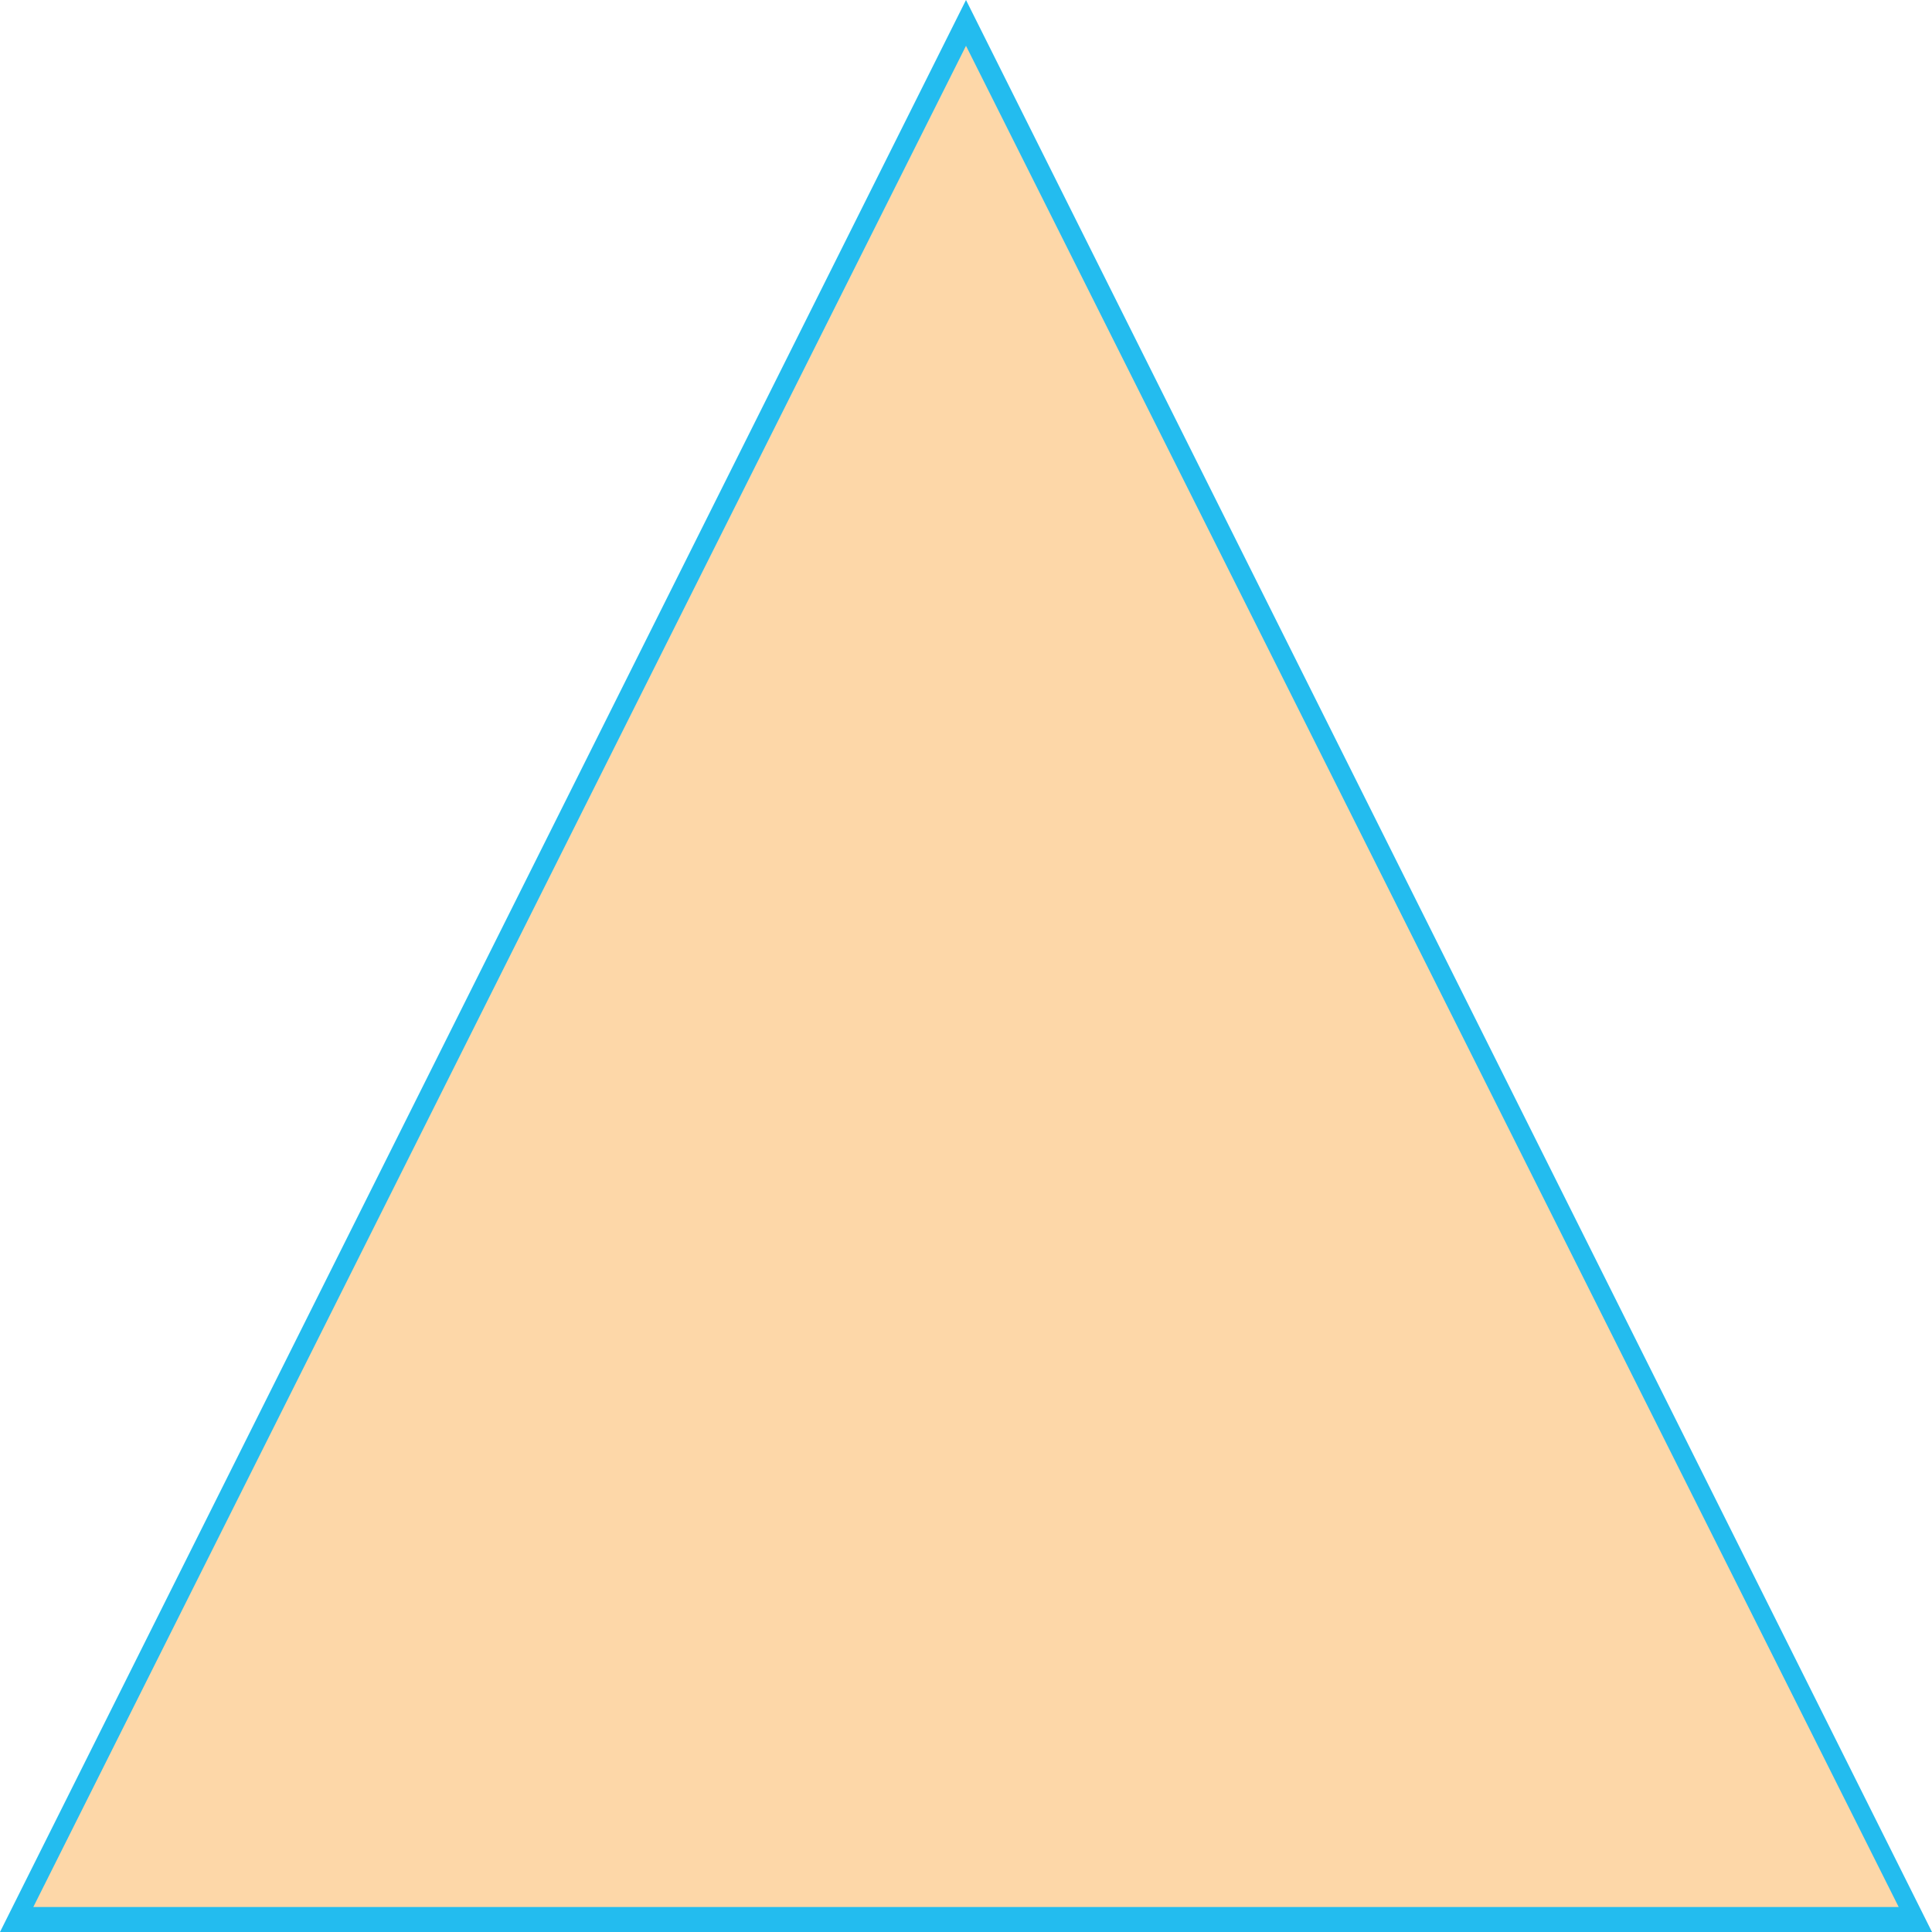 <?xml version="1.0" encoding="utf-8"?>
<!-- Generator: Adobe Illustrator 24.2.1, SVG Export Plug-In . SVG Version: 6.00 Build 0)  -->
<svg version="1.2" baseProfile="tiny" id="Ebene_1" xmlns="http://www.w3.org/2000/svg" xmlns:xlink="http://www.w3.org/1999/xlink"
	 x="0px" y="0px" viewBox="0 0 46.4 46.4" overflow="visible" xml:space="preserve">
<g id="Layer_2">
	<g id="Legacy_Shapes">
		<g>
			<polygon fill="#FDD7A8" points="0.4,46.1 23.2,0.6 46,46.1 			"/>
			<path fill="#23BCEF" d="M23.2,1.1l22.4,44.7H0.8L23.2,1.1 M23.2,0L0,46.4h46.4L23.2,0L23.2,0z"/>
		</g>
	</g>
</g>
</svg>
